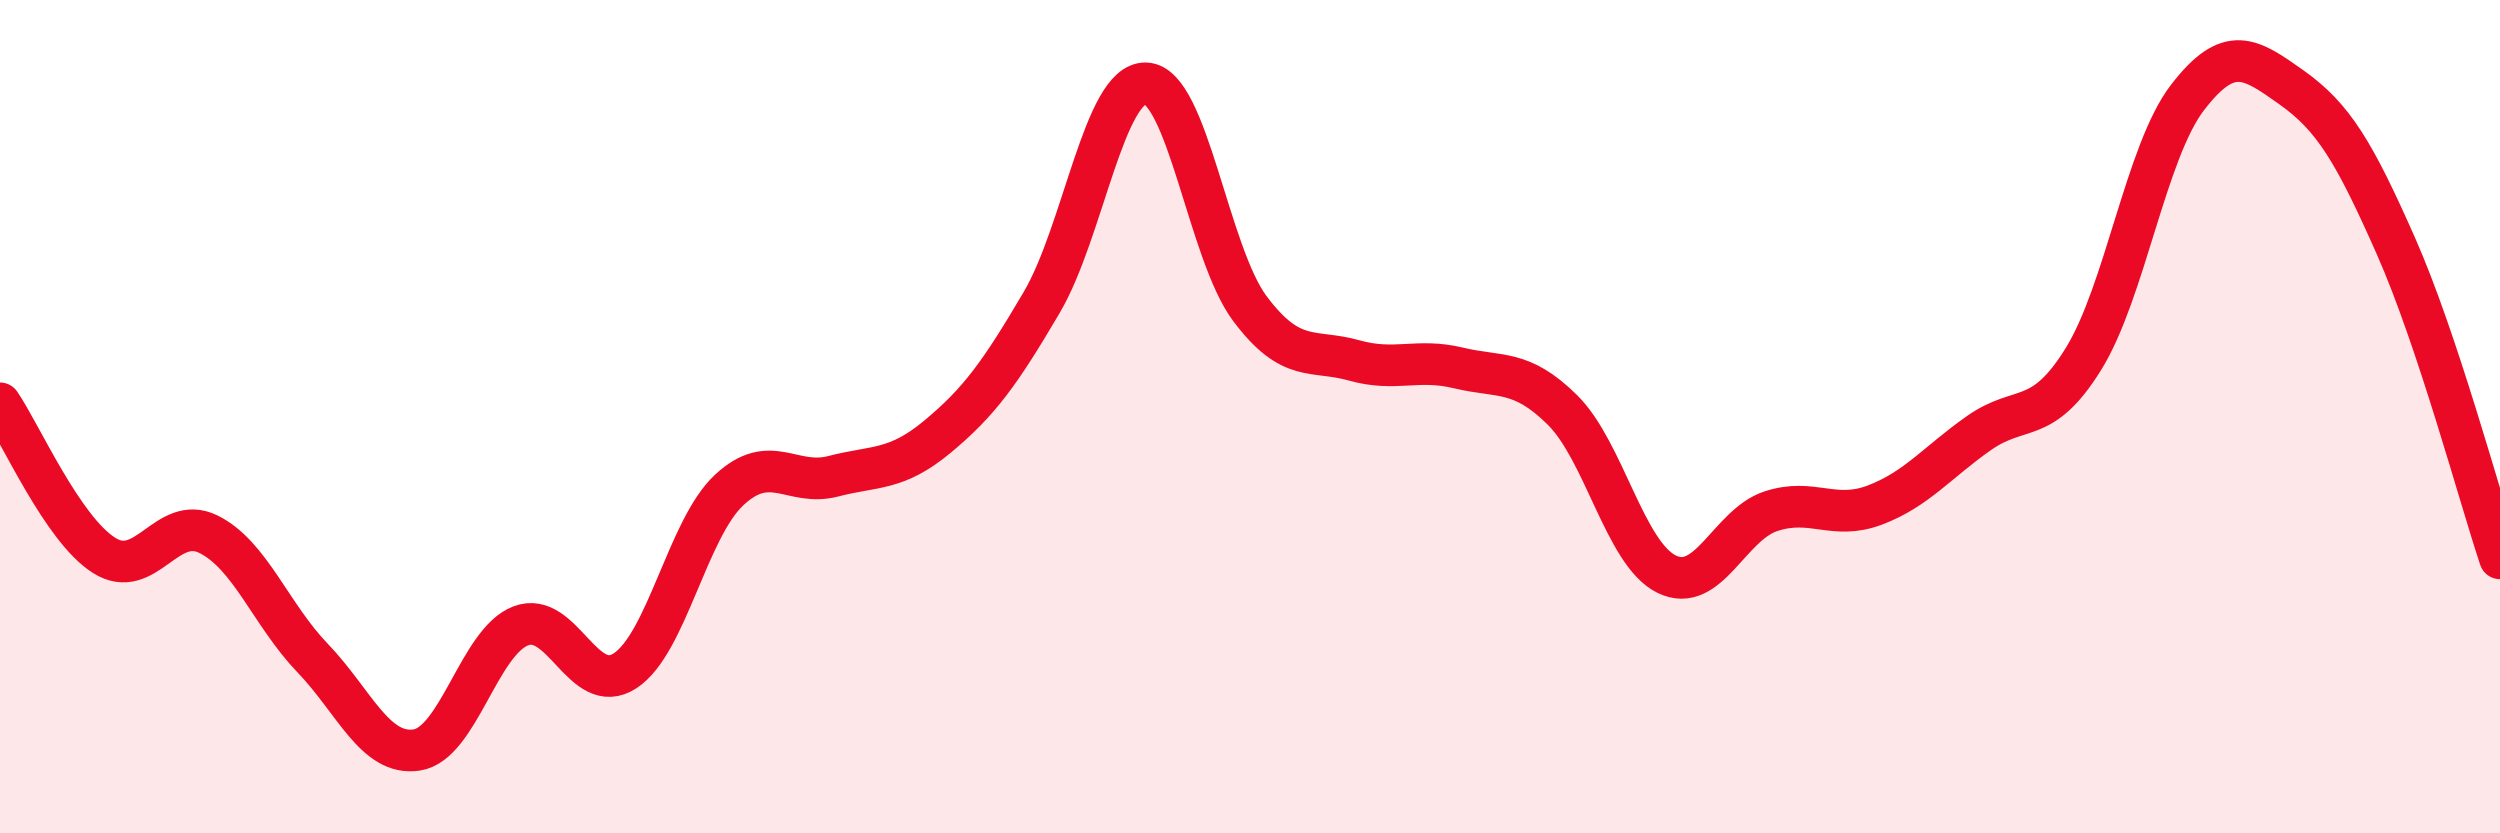 
    <svg width="60" height="20" viewBox="0 0 60 20" xmlns="http://www.w3.org/2000/svg">
      <path
        d="M 0,9.68 C 0.5,10.41 1.5,12.7 2.5,13.33 C 3.5,13.96 4,12.33 5,12.82 C 6,13.31 6.5,14.75 7.5,15.79 C 8.5,16.83 9,18.15 10,18 C 11,17.85 11.5,15.4 12.5,15.02 C 13.5,14.64 14,16.75 15,16.1 C 16,15.45 16.5,12.69 17.5,11.76 C 18.5,10.83 19,11.69 20,11.43 C 21,11.17 21.5,11.31 22.5,10.48 C 23.5,9.65 24,8.96 25,7.26 C 26,5.56 26.5,1.97 27.5,2 C 28.5,2.03 29,6.08 30,7.41 C 31,8.74 31.5,8.37 32.5,8.65 C 33.5,8.93 34,8.59 35,8.83 C 36,9.07 36.5,8.85 37.5,9.84 C 38.5,10.83 39,13.29 40,13.78 C 41,14.27 41.5,12.6 42.5,12.27 C 43.5,11.94 44,12.5 45,12.12 C 46,11.74 46.5,11.09 47.5,10.39 C 48.5,9.69 49,10.23 50,8.62 C 51,7.01 51.5,3.64 52.5,2.34 C 53.5,1.04 54,1.39 55,2.1 C 56,2.81 56.5,3.64 57.5,5.9 C 58.5,8.16 59.5,11.9 60,13.4L60 20L0 20Z"
        fill="#EB0A25"
        opacity="0.1"
        stroke-linecap="round"
        stroke-linejoin="round"
      />
      <path
        d="M 0,9.68 C 0.5,10.41 1.5,12.7 2.5,13.33 C 3.5,13.96 4,12.33 5,12.82 C 6,13.31 6.5,14.75 7.5,15.79 C 8.5,16.83 9,18.15 10,18 C 11,17.85 11.5,15.4 12.5,15.02 C 13.5,14.64 14,16.75 15,16.1 C 16,15.45 16.5,12.69 17.5,11.76 C 18.5,10.83 19,11.69 20,11.43 C 21,11.17 21.5,11.31 22.5,10.48 C 23.5,9.65 24,8.96 25,7.26 C 26,5.56 26.5,1.97 27.5,2 C 28.5,2.03 29,6.08 30,7.41 C 31,8.74 31.5,8.37 32.5,8.65 C 33.5,8.93 34,8.59 35,8.83 C 36,9.07 36.5,8.85 37.5,9.84 C 38.5,10.83 39,13.29 40,13.78 C 41,14.27 41.5,12.6 42.5,12.27 C 43.5,11.94 44,12.5 45,12.12 C 46,11.74 46.5,11.09 47.5,10.39 C 48.5,9.69 49,10.23 50,8.62 C 51,7.01 51.5,3.64 52.5,2.34 C 53.5,1.04 54,1.39 55,2.1 C 56,2.81 56.5,3.64 57.5,5.9 C 58.5,8.16 59.5,11.9 60,13.4"
        stroke="#EB0A25"
        stroke-width="1"
        fill="none"
        stroke-linecap="round"
        stroke-linejoin="round"
      />
    </svg>
  